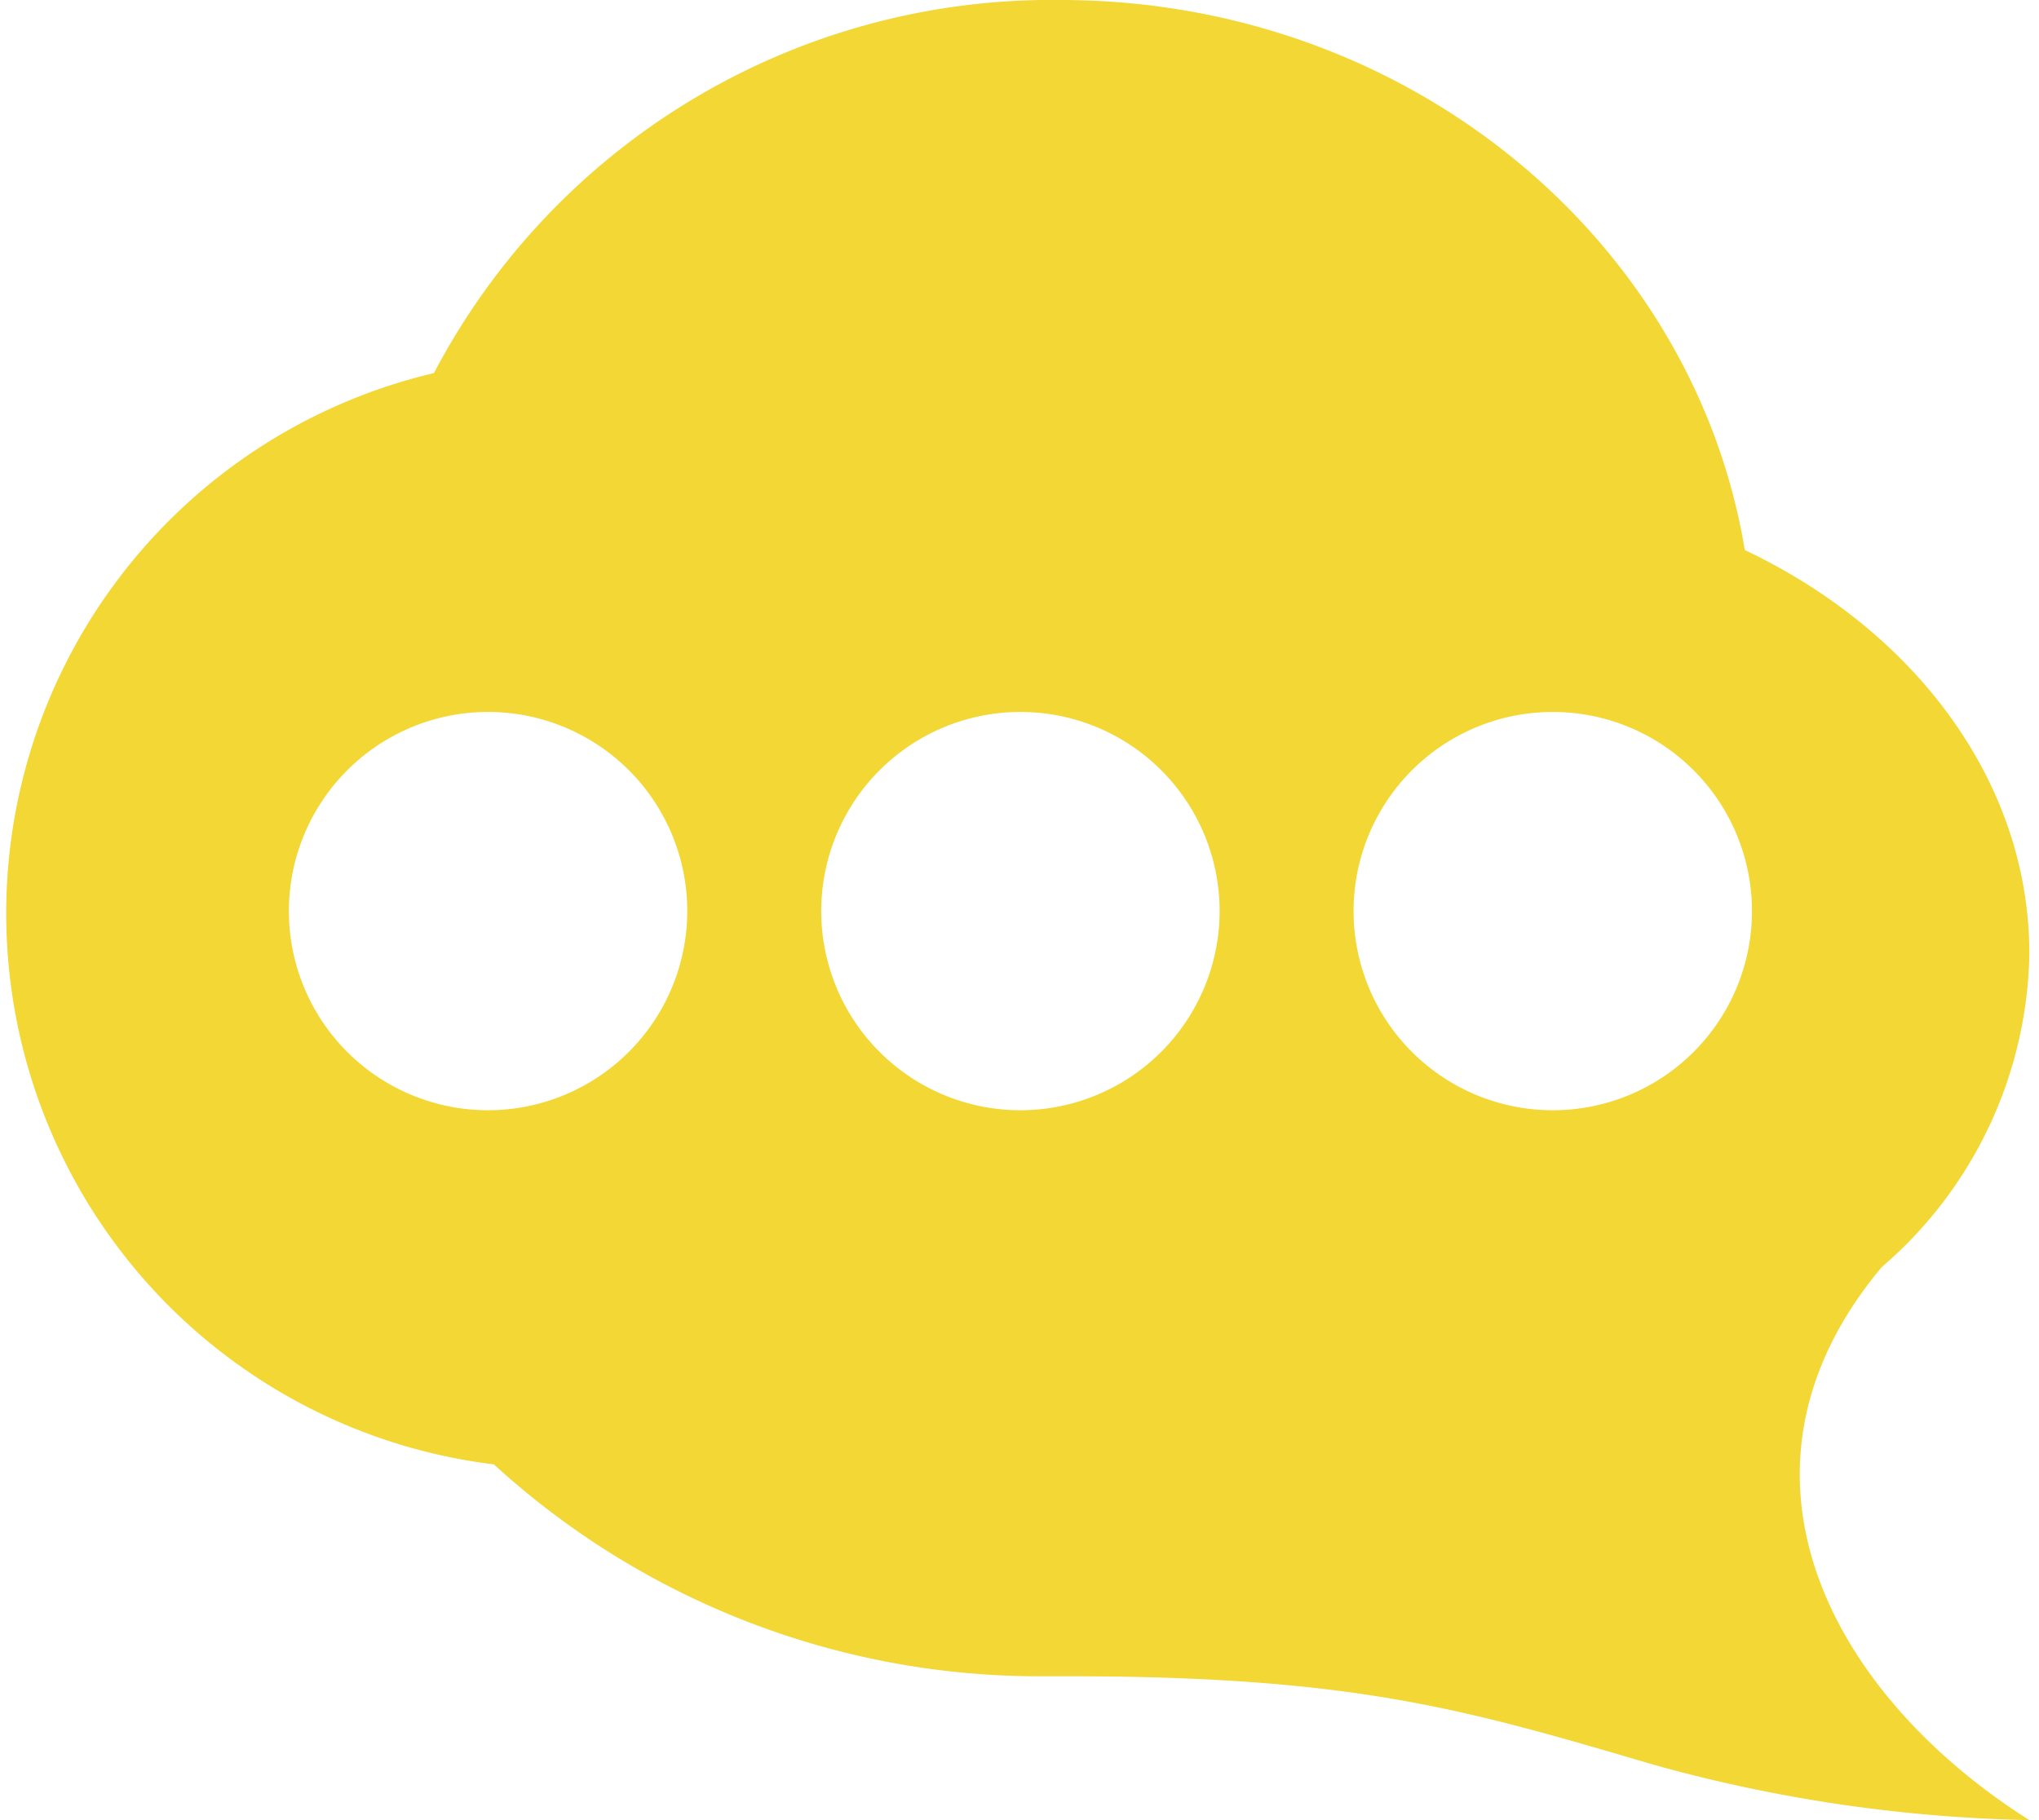 <?xml version="1.0"?>
<svg xmlns="http://www.w3.org/2000/svg" id="Ebene_1" data-name="Ebene 1" viewBox="0 0 87.3 78.69" width="28" height="25"><defs><style>.cls-1{fill:#f3d734;}</style></defs><path class="cls-1" d="M87.3,41.24c0-7.49-5-14-12.3-17.46C72.77,10.32,60.4,0,45.42,0A30.14,30.14,0,0,0,18.34,16.13a24,24,0,0,0,2.59,47.18,34.92,34.92,0,0,0,23.94,9.16c.21,0,.41,0,.62,0s.13,0,.21,0c12.44,0,17.22,1.43,25.34,3.82a65.08,65.08,0,0,0,16.26,2.4c-8.63-5.46-13.76-15.1-6.38-23.91A18.26,18.26,0,0,0,87.3,41.24ZM20.69,48a8.61,8.61,0,1,1,8.6-8.61A8.62,8.62,0,0,1,20.69,48Zm23,0a8.61,8.61,0,1,1,8.61-8.61A8.62,8.62,0,0,1,43.65,48Zm23,0a8.61,8.61,0,1,1,8.62-8.61A8.61,8.61,0,0,1,66.61,48Z"/></svg>
